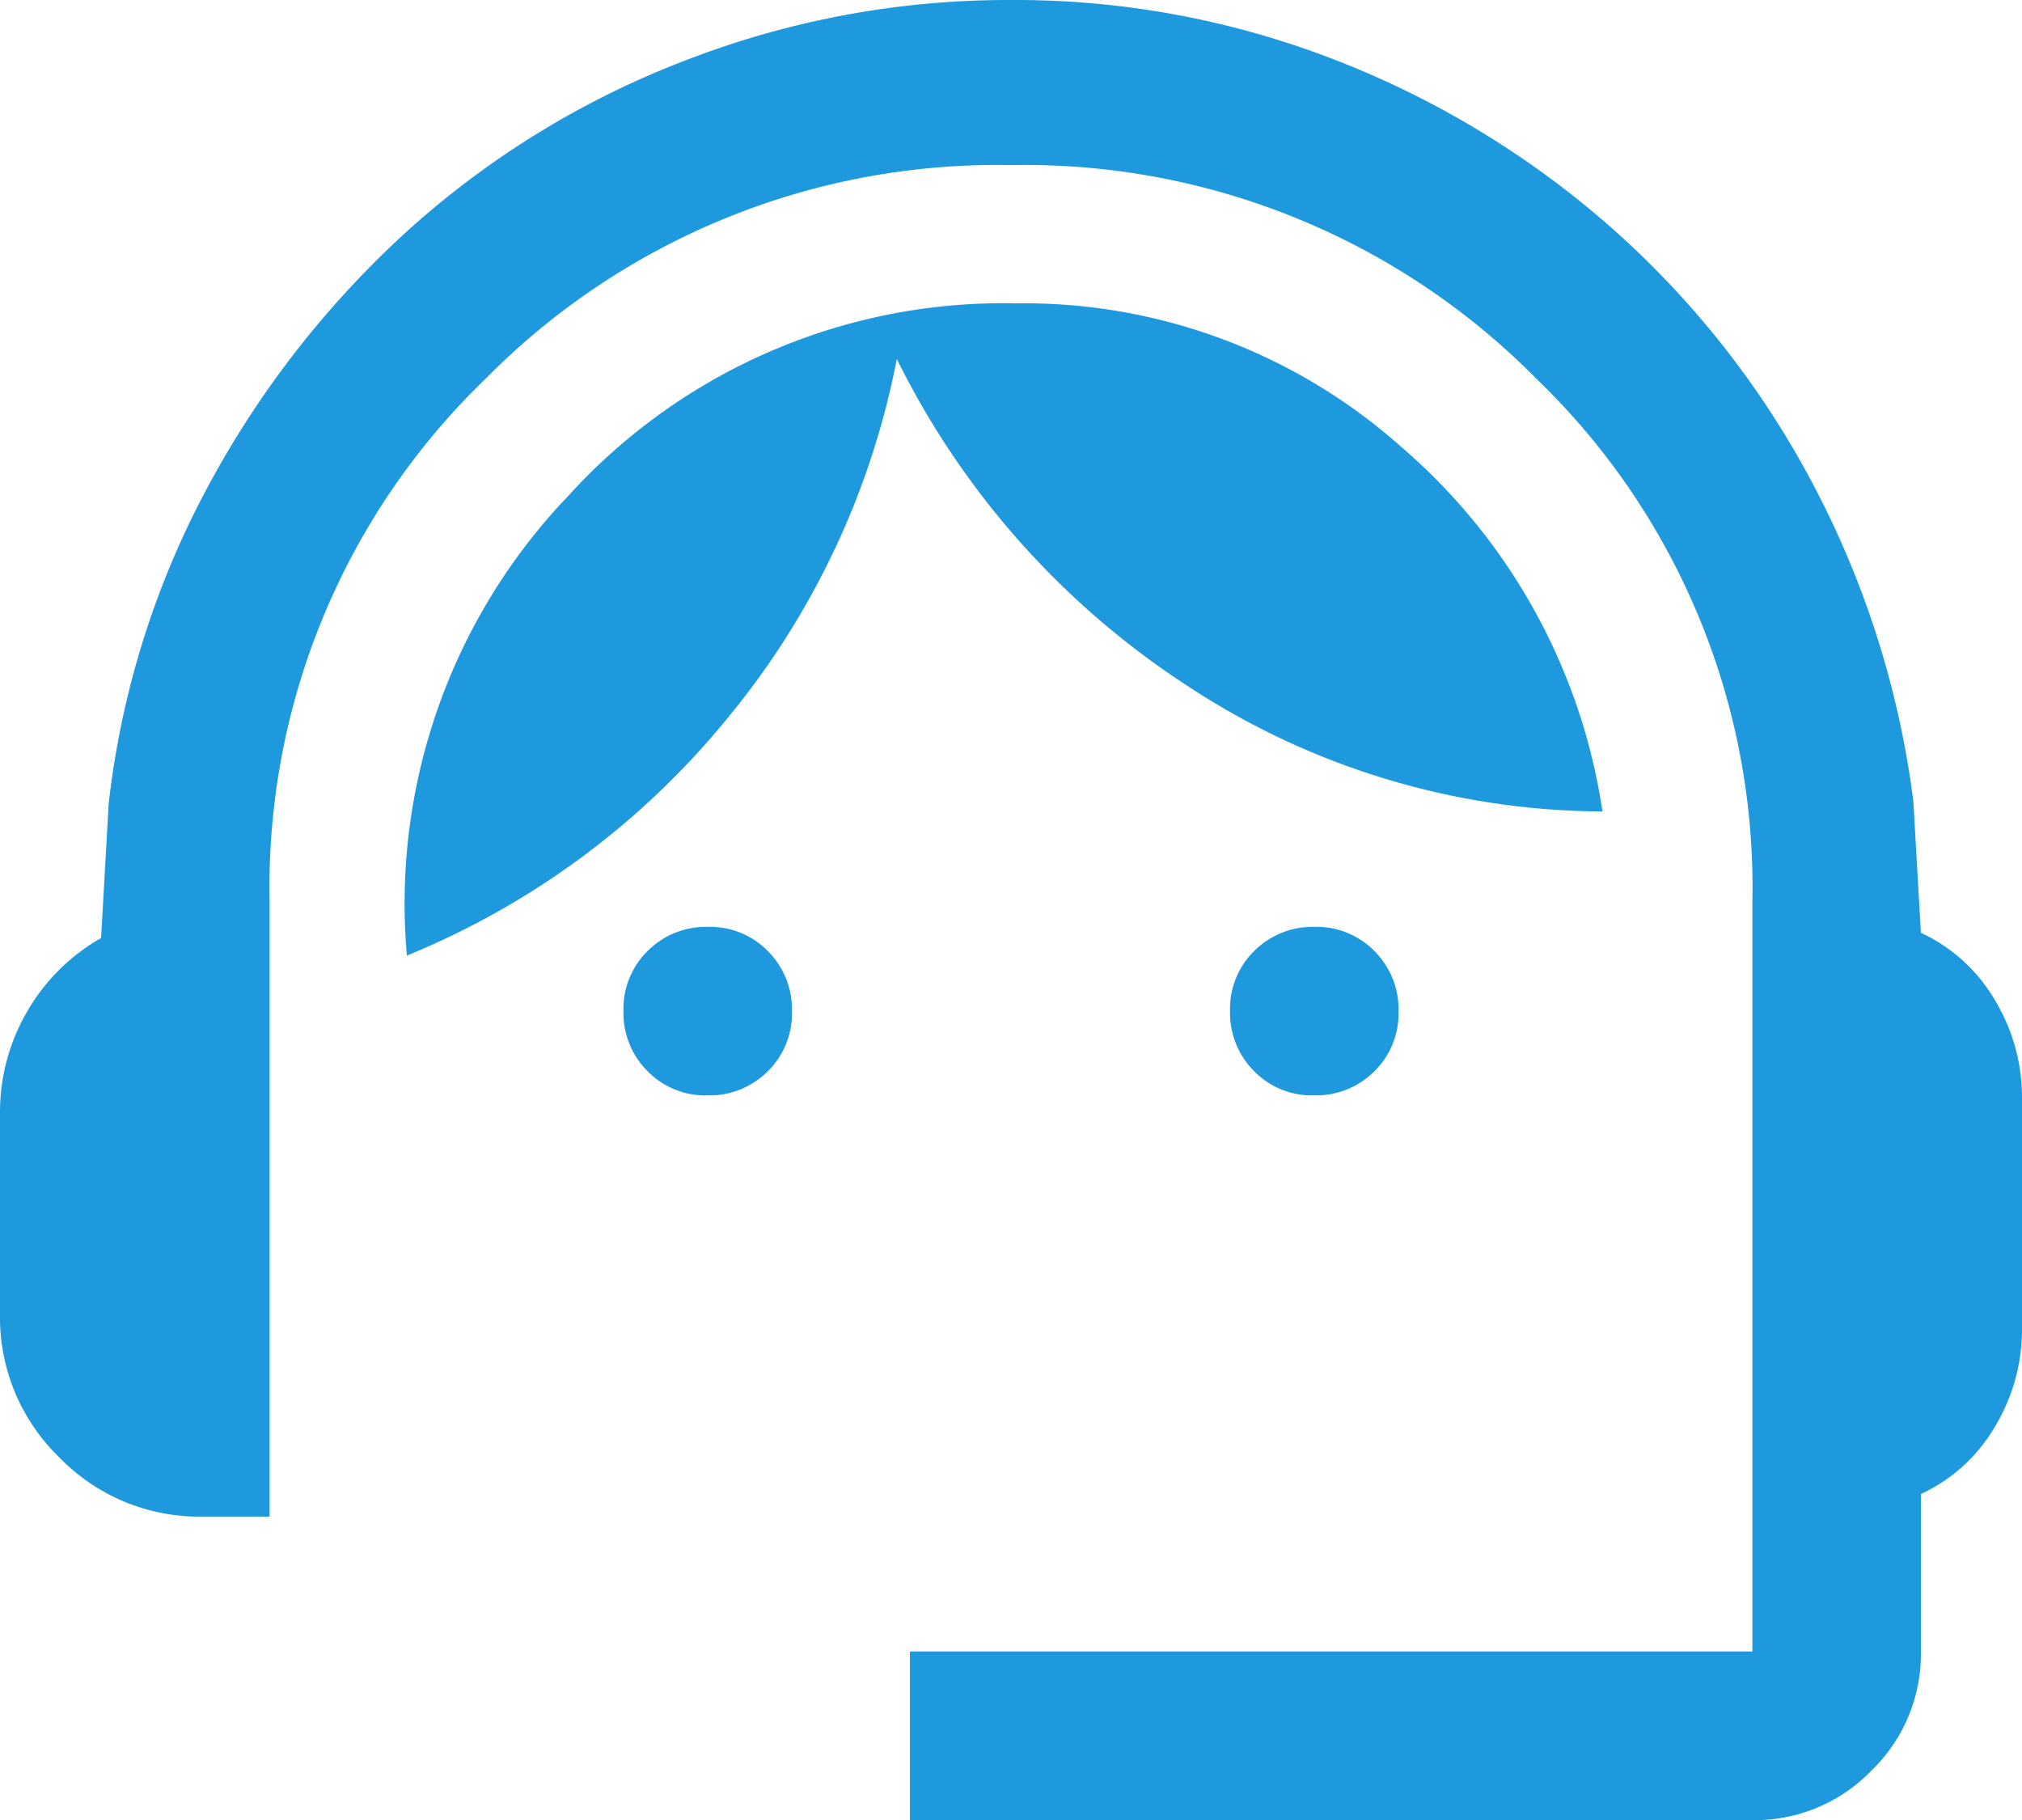 <svg xmlns="http://www.w3.org/2000/svg" width="43.044" height="38.74" viewBox="0 0 43.044 38.74">
  <path id="support_agent_40dp_FILL0_wght400_GRAD0_opsz40_2_" data-name="support_agent_40dp_FILL0_wght400_GRAD0_opsz40 (2)" d="M99.37-801.26v-3.587h17.935v-16a15.019,15.019,0,0,0-4.594-11.087,15.3,15.3,0,0,0-11.189-4.552,15.3,15.3,0,0,0-11.189,4.552,15.019,15.019,0,0,0-4.594,11.087v13.129H84.3a4.145,4.145,0,0,1-3.04-1.264A4.145,4.145,0,0,1,80-812.021v-4.3a4.238,4.238,0,0,1,.565-2.125,4.214,4.214,0,0,1,1.587-1.587l.161-2.852a18.626,18.626,0,0,1,2.125-6.78A20.4,20.4,0,0,1,88.69-835.1a18.884,18.884,0,0,1,5.865-3.6A19,19,0,0,1,101.522-840a18.785,18.785,0,0,1,6.941,1.291,19.59,19.59,0,0,1,5.865,3.578,19.314,19.314,0,0,1,4.251,5.407,19.753,19.753,0,0,1,2.152,6.779l.161,2.8a3.559,3.559,0,0,1,1.587,1.453,4,4,0,0,1,.565,2.045v4.95a4,4,0,0,1-.565,2.045,3.559,3.559,0,0,1-1.587,1.453v3.354a3.456,3.456,0,0,1-1.054,2.534,3.456,3.456,0,0,1-2.534,1.054Zm-4.311-15.424a1.721,1.721,0,0,1-1.276-.517,1.753,1.753,0,0,1-.511-1.283,1.721,1.721,0,0,1,.517-1.276,1.753,1.753,0,0,1,1.283-.511,1.721,1.721,0,0,1,1.276.517,1.753,1.753,0,0,1,.511,1.283,1.721,1.721,0,0,1-.517,1.276A1.753,1.753,0,0,1,95.059-816.684Zm12.913,0a1.721,1.721,0,0,1-1.276-.517,1.753,1.753,0,0,1-.511-1.283,1.721,1.721,0,0,1,.517-1.276,1.753,1.753,0,0,1,1.283-.511,1.721,1.721,0,0,1,1.276.517,1.753,1.753,0,0,1,.511,1.283,1.721,1.721,0,0,1-.517,1.276A1.753,1.753,0,0,1,107.972-816.684Zm-19.31-2.977a12.548,12.548,0,0,1,3.444-9.793,12.5,12.5,0,0,1,9.524-4.089,12.073,12.073,0,0,1,8.223,3.076,12.676,12.676,0,0,1,4.26,7.739,16.159,16.159,0,0,1-8.833-2.672,17.584,17.584,0,0,1-6.189-6.959,17.079,17.079,0,0,1-3.622,7.667A17.2,17.2,0,0,1,88.663-819.661Z" transform="translate(-80 840)" fill="#1e99de"/>
</svg>
